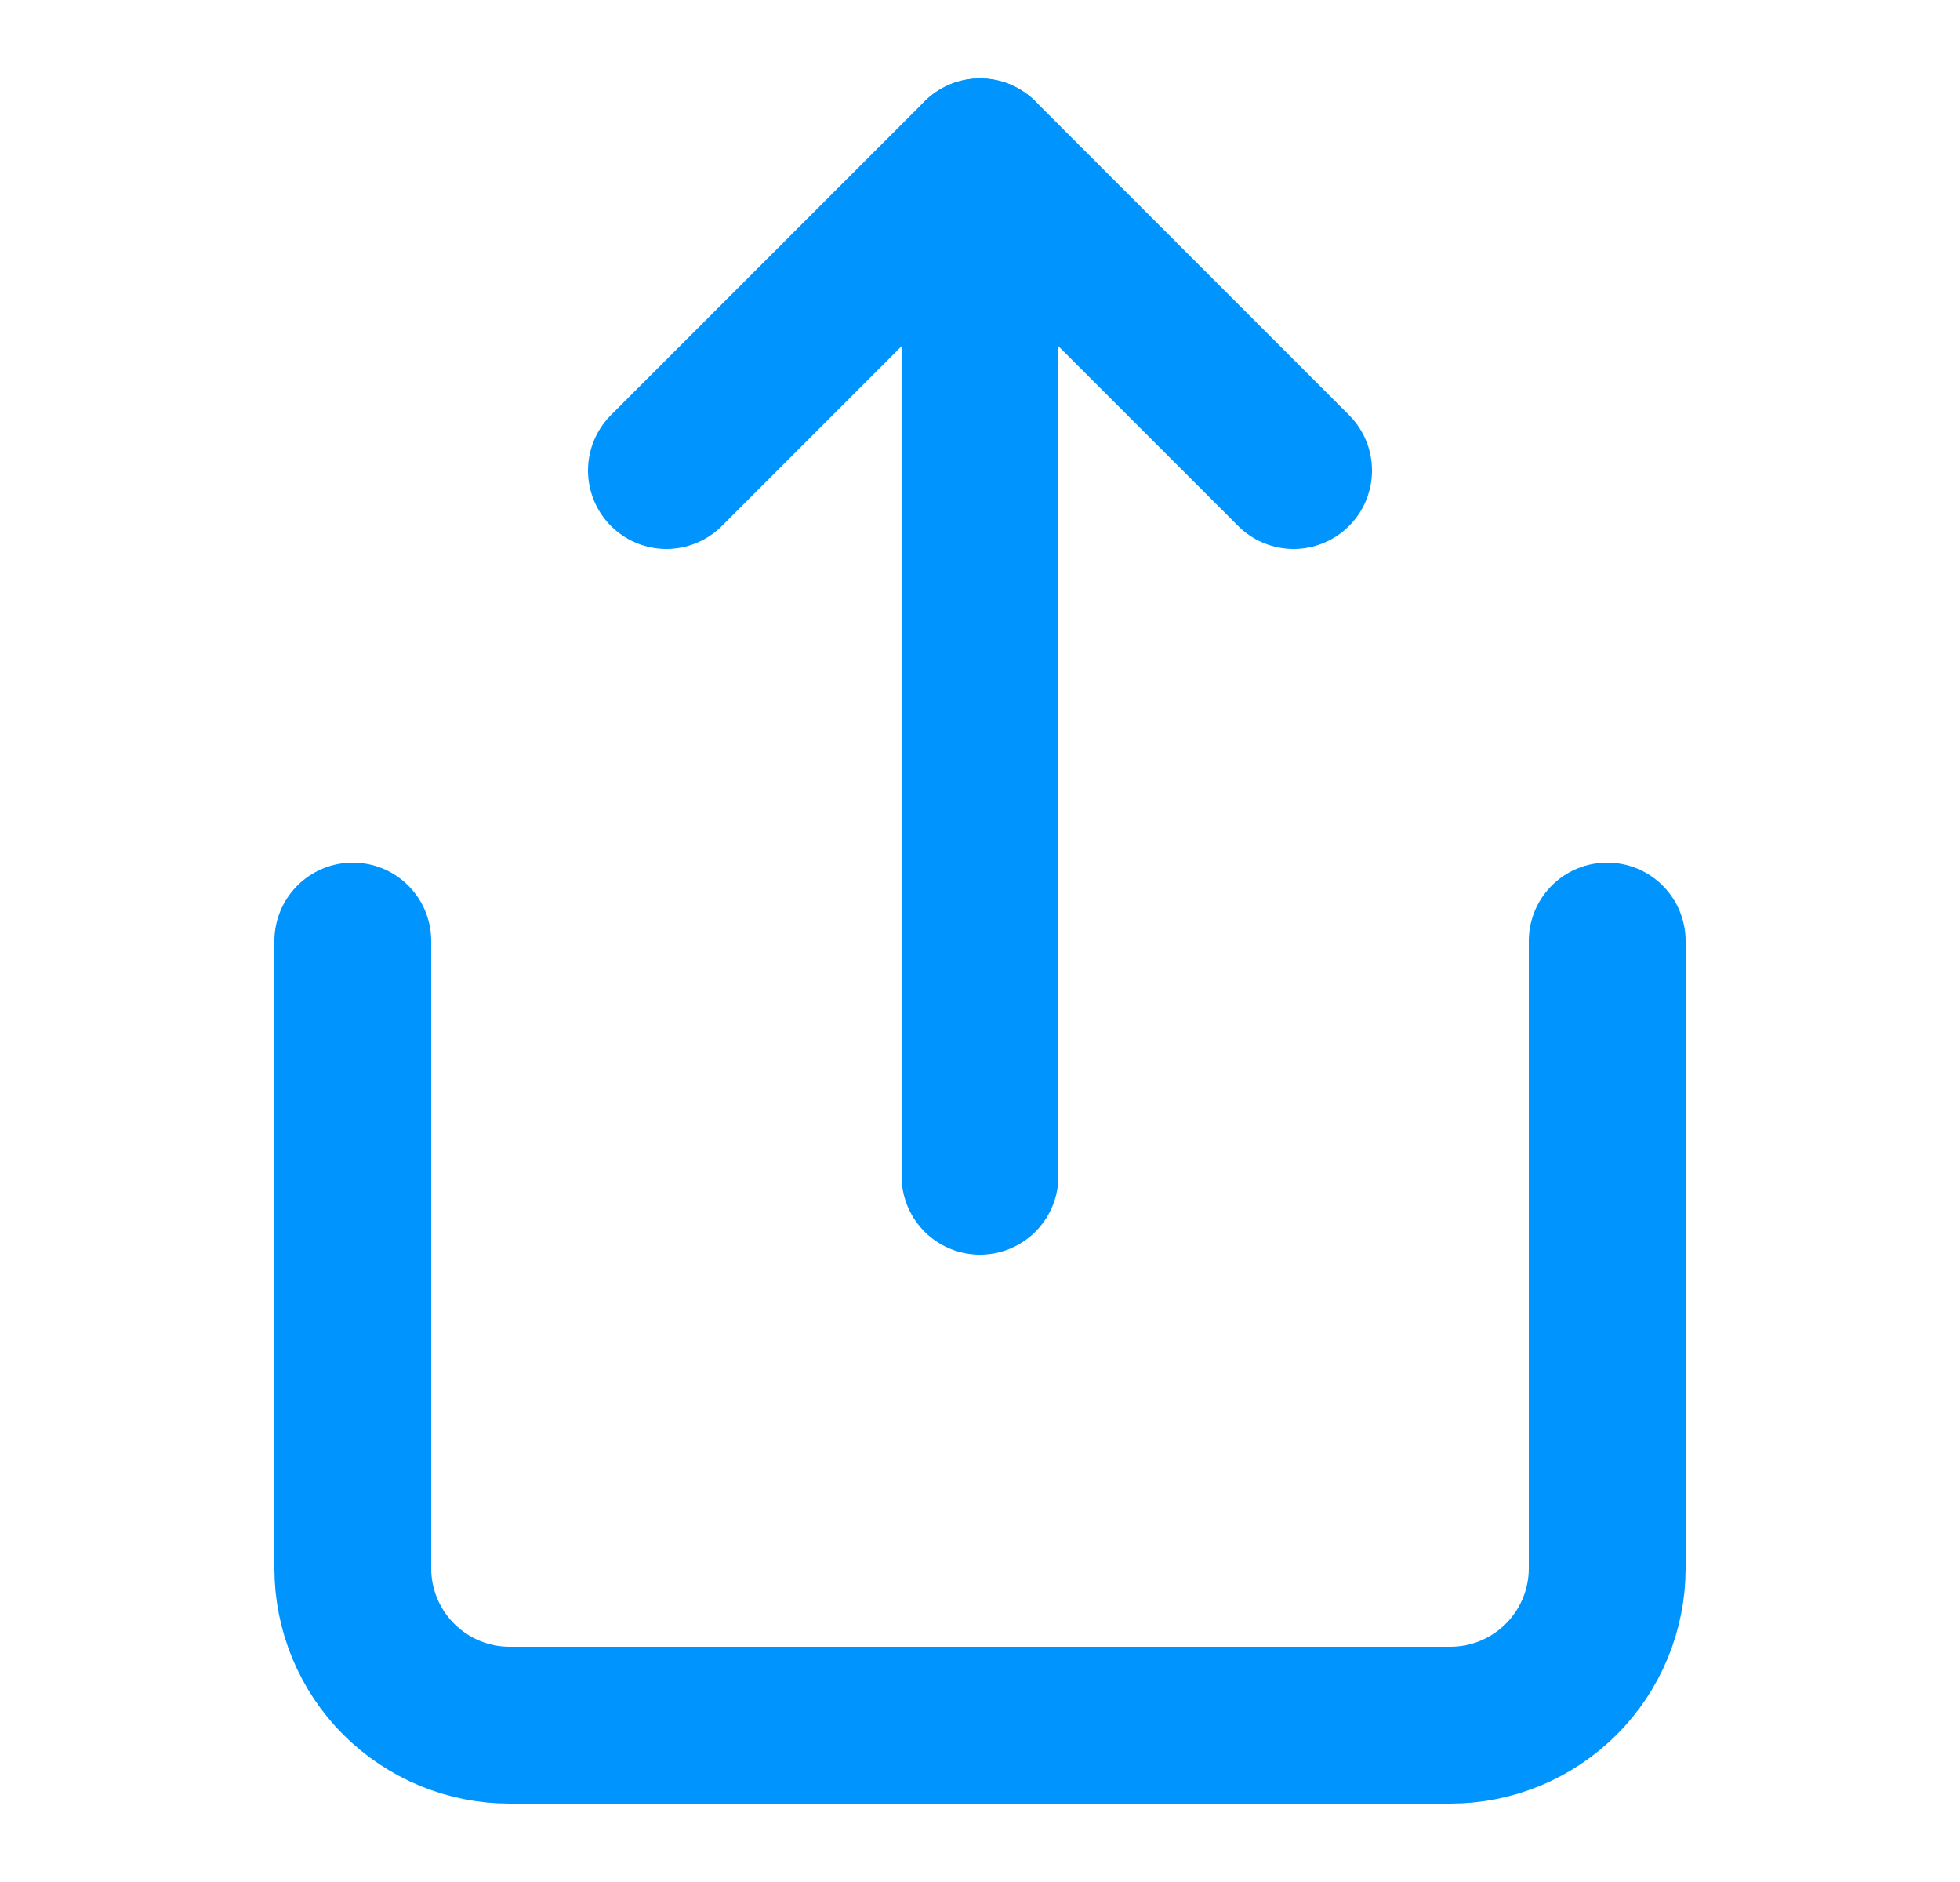 <svg width="25" height="24" viewBox="0 0 25 24" fill="none" xmlns="http://www.w3.org/2000/svg">
<path d="M4.5 12V20C4.5 20.53 4.711 21.039 5.086 21.414C5.461 21.789 5.97 22 6.5 22H18.5C19.03 22 19.539 21.789 19.914 21.414C20.289 21.039 20.5 20.53 20.5 20V12" stroke="#0094FF" stroke-width="2" stroke-linecap="round" stroke-linejoin="round"/>
<path d="M16.5 6L12.5 2L8.5 6" stroke="#0094FF" stroke-width="2" stroke-linecap="round" stroke-linejoin="round"/>
<path d="M12.5 2V15" stroke="#0094FF" stroke-width="2" stroke-linecap="round" stroke-linejoin="round"/>
</svg>
